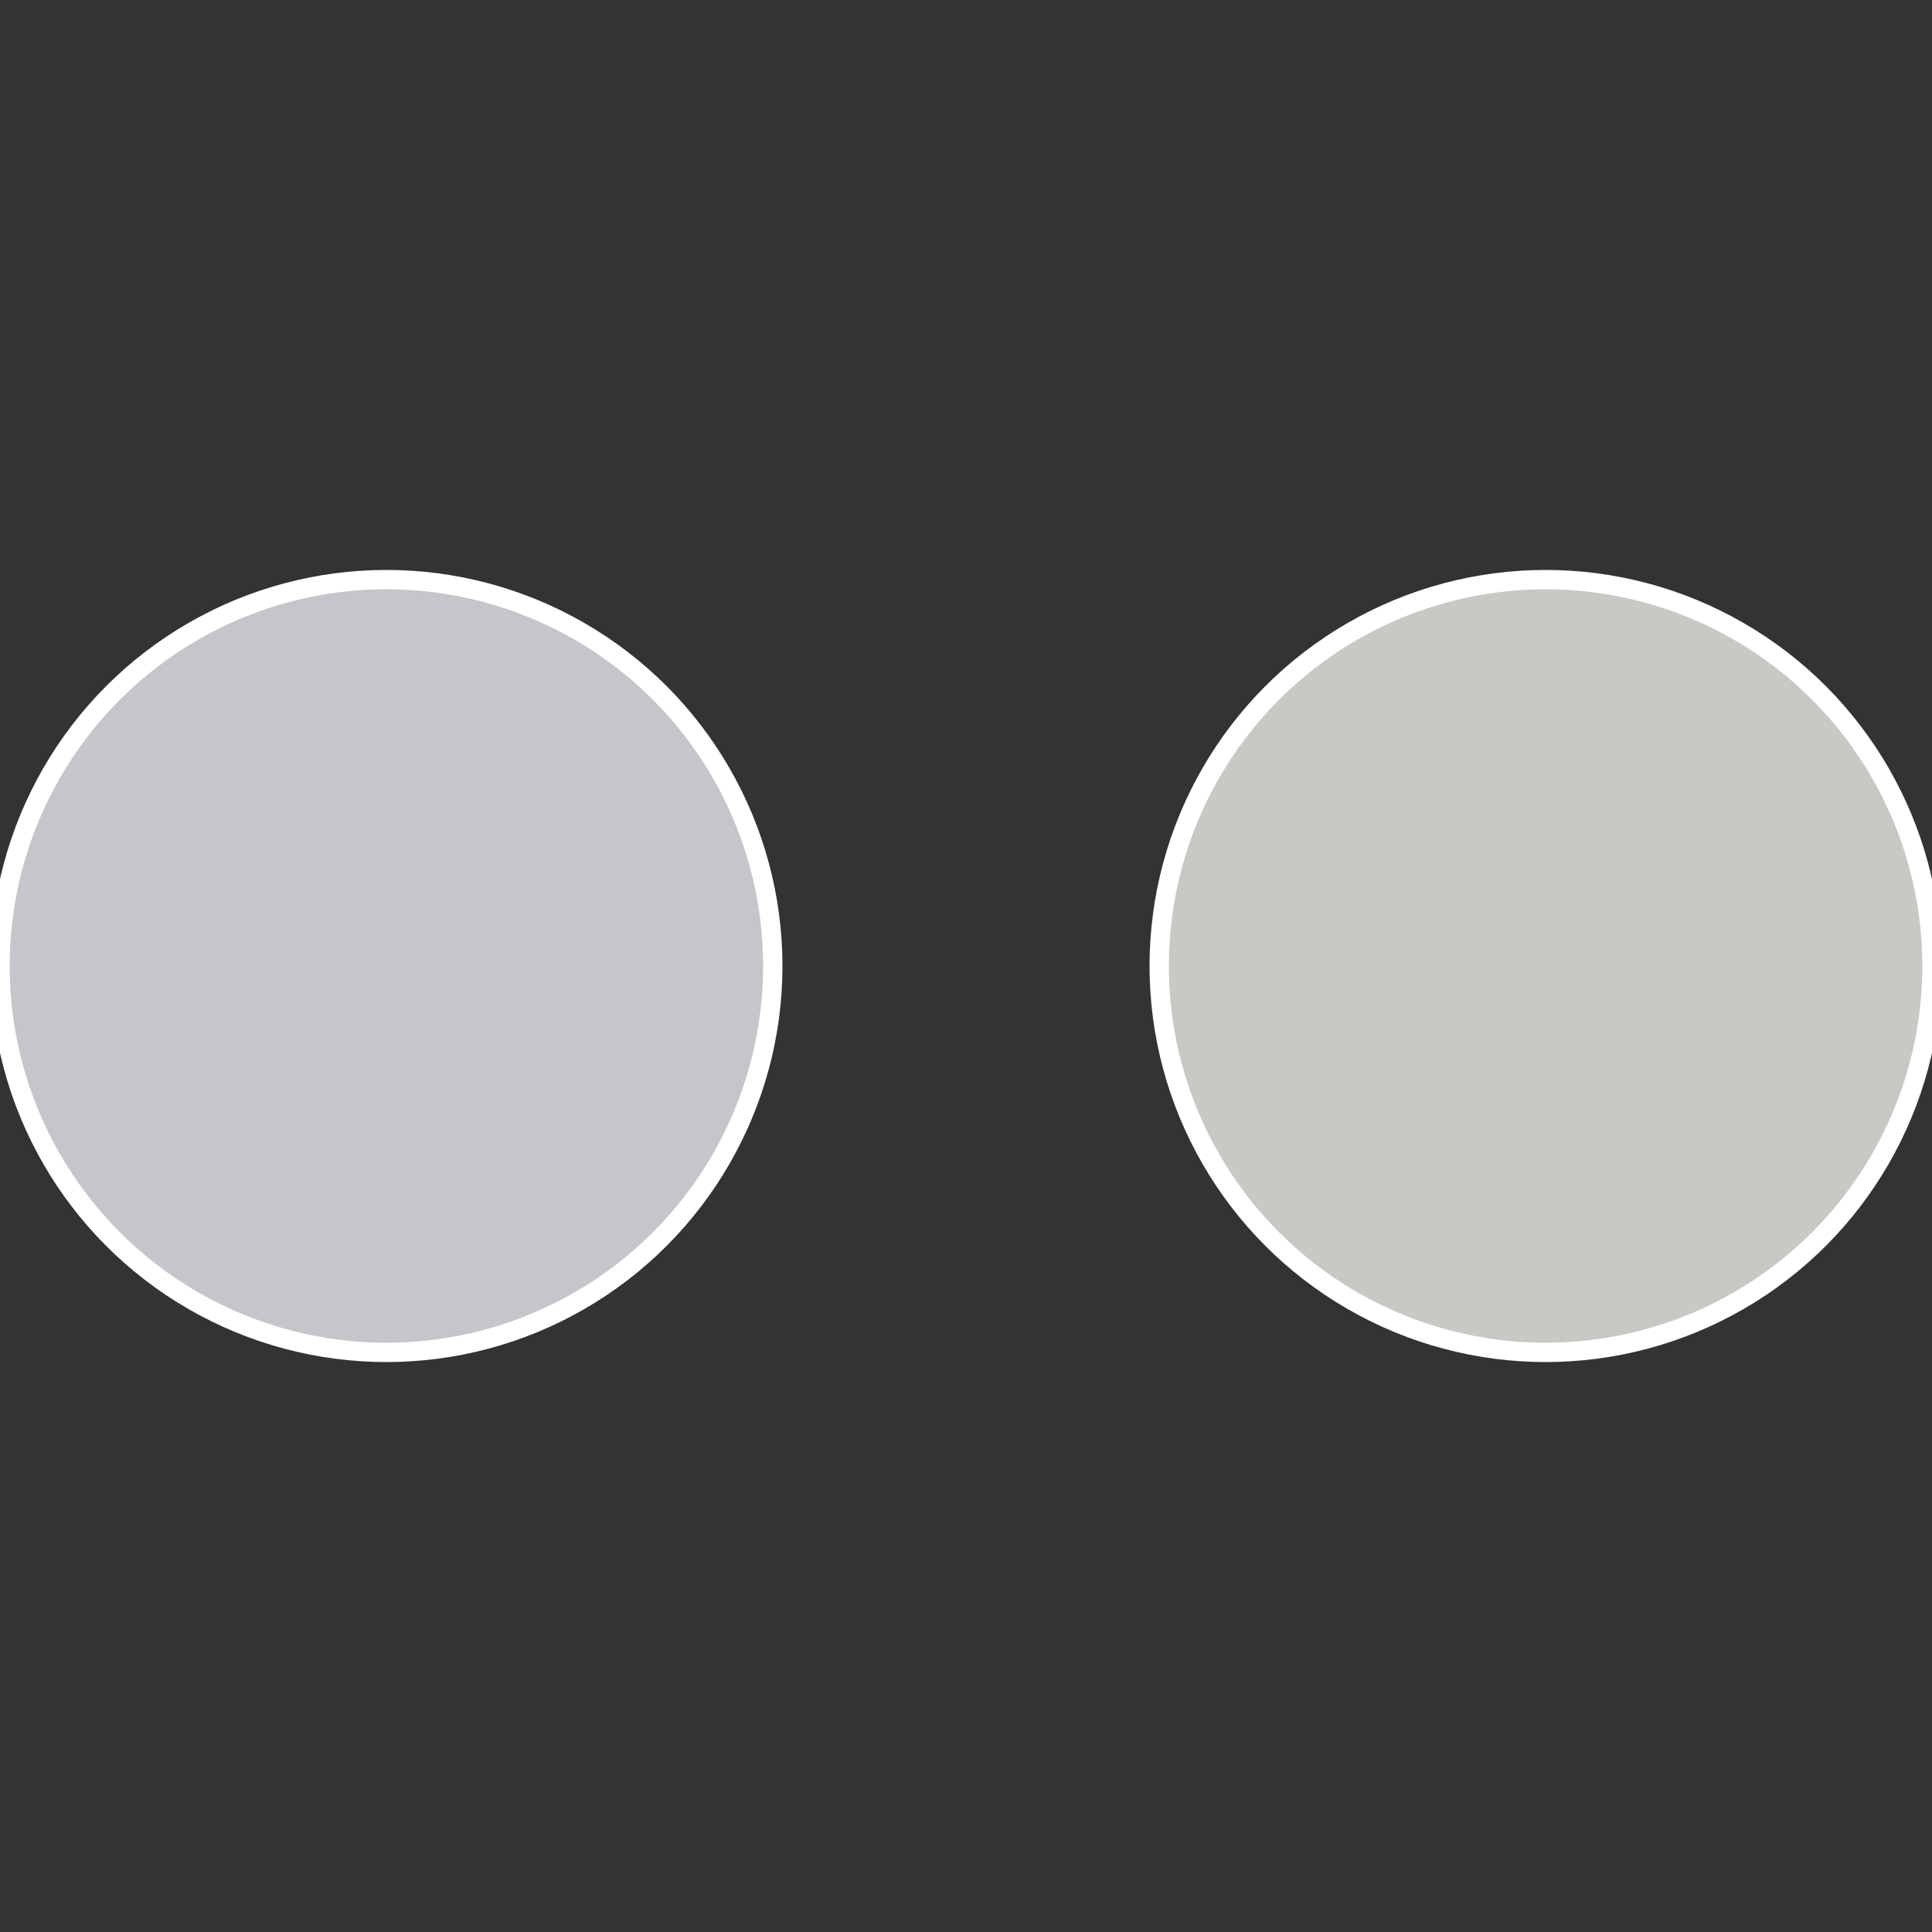 <?xml version="1.0" standalone="no"?>
<svg width="500" height="500" viewBox="-1 -1 2 2" xmlns="http://www.w3.org/2000/svg">
 
                <rect x="-1" y="-1" width="2" height="2" fill="#333333" stroke="none"/>
 
                <circle cx="0.6" cy="0" r="0.4" fill="#c7c9c5" stroke="#fff" stroke-width="1%" />
             
                <circle cx="-0.6" cy="7.3478807948841E-17" r="0.4" fill="#c7c5c9" stroke="#fff" stroke-width="1%" />
            </svg>
